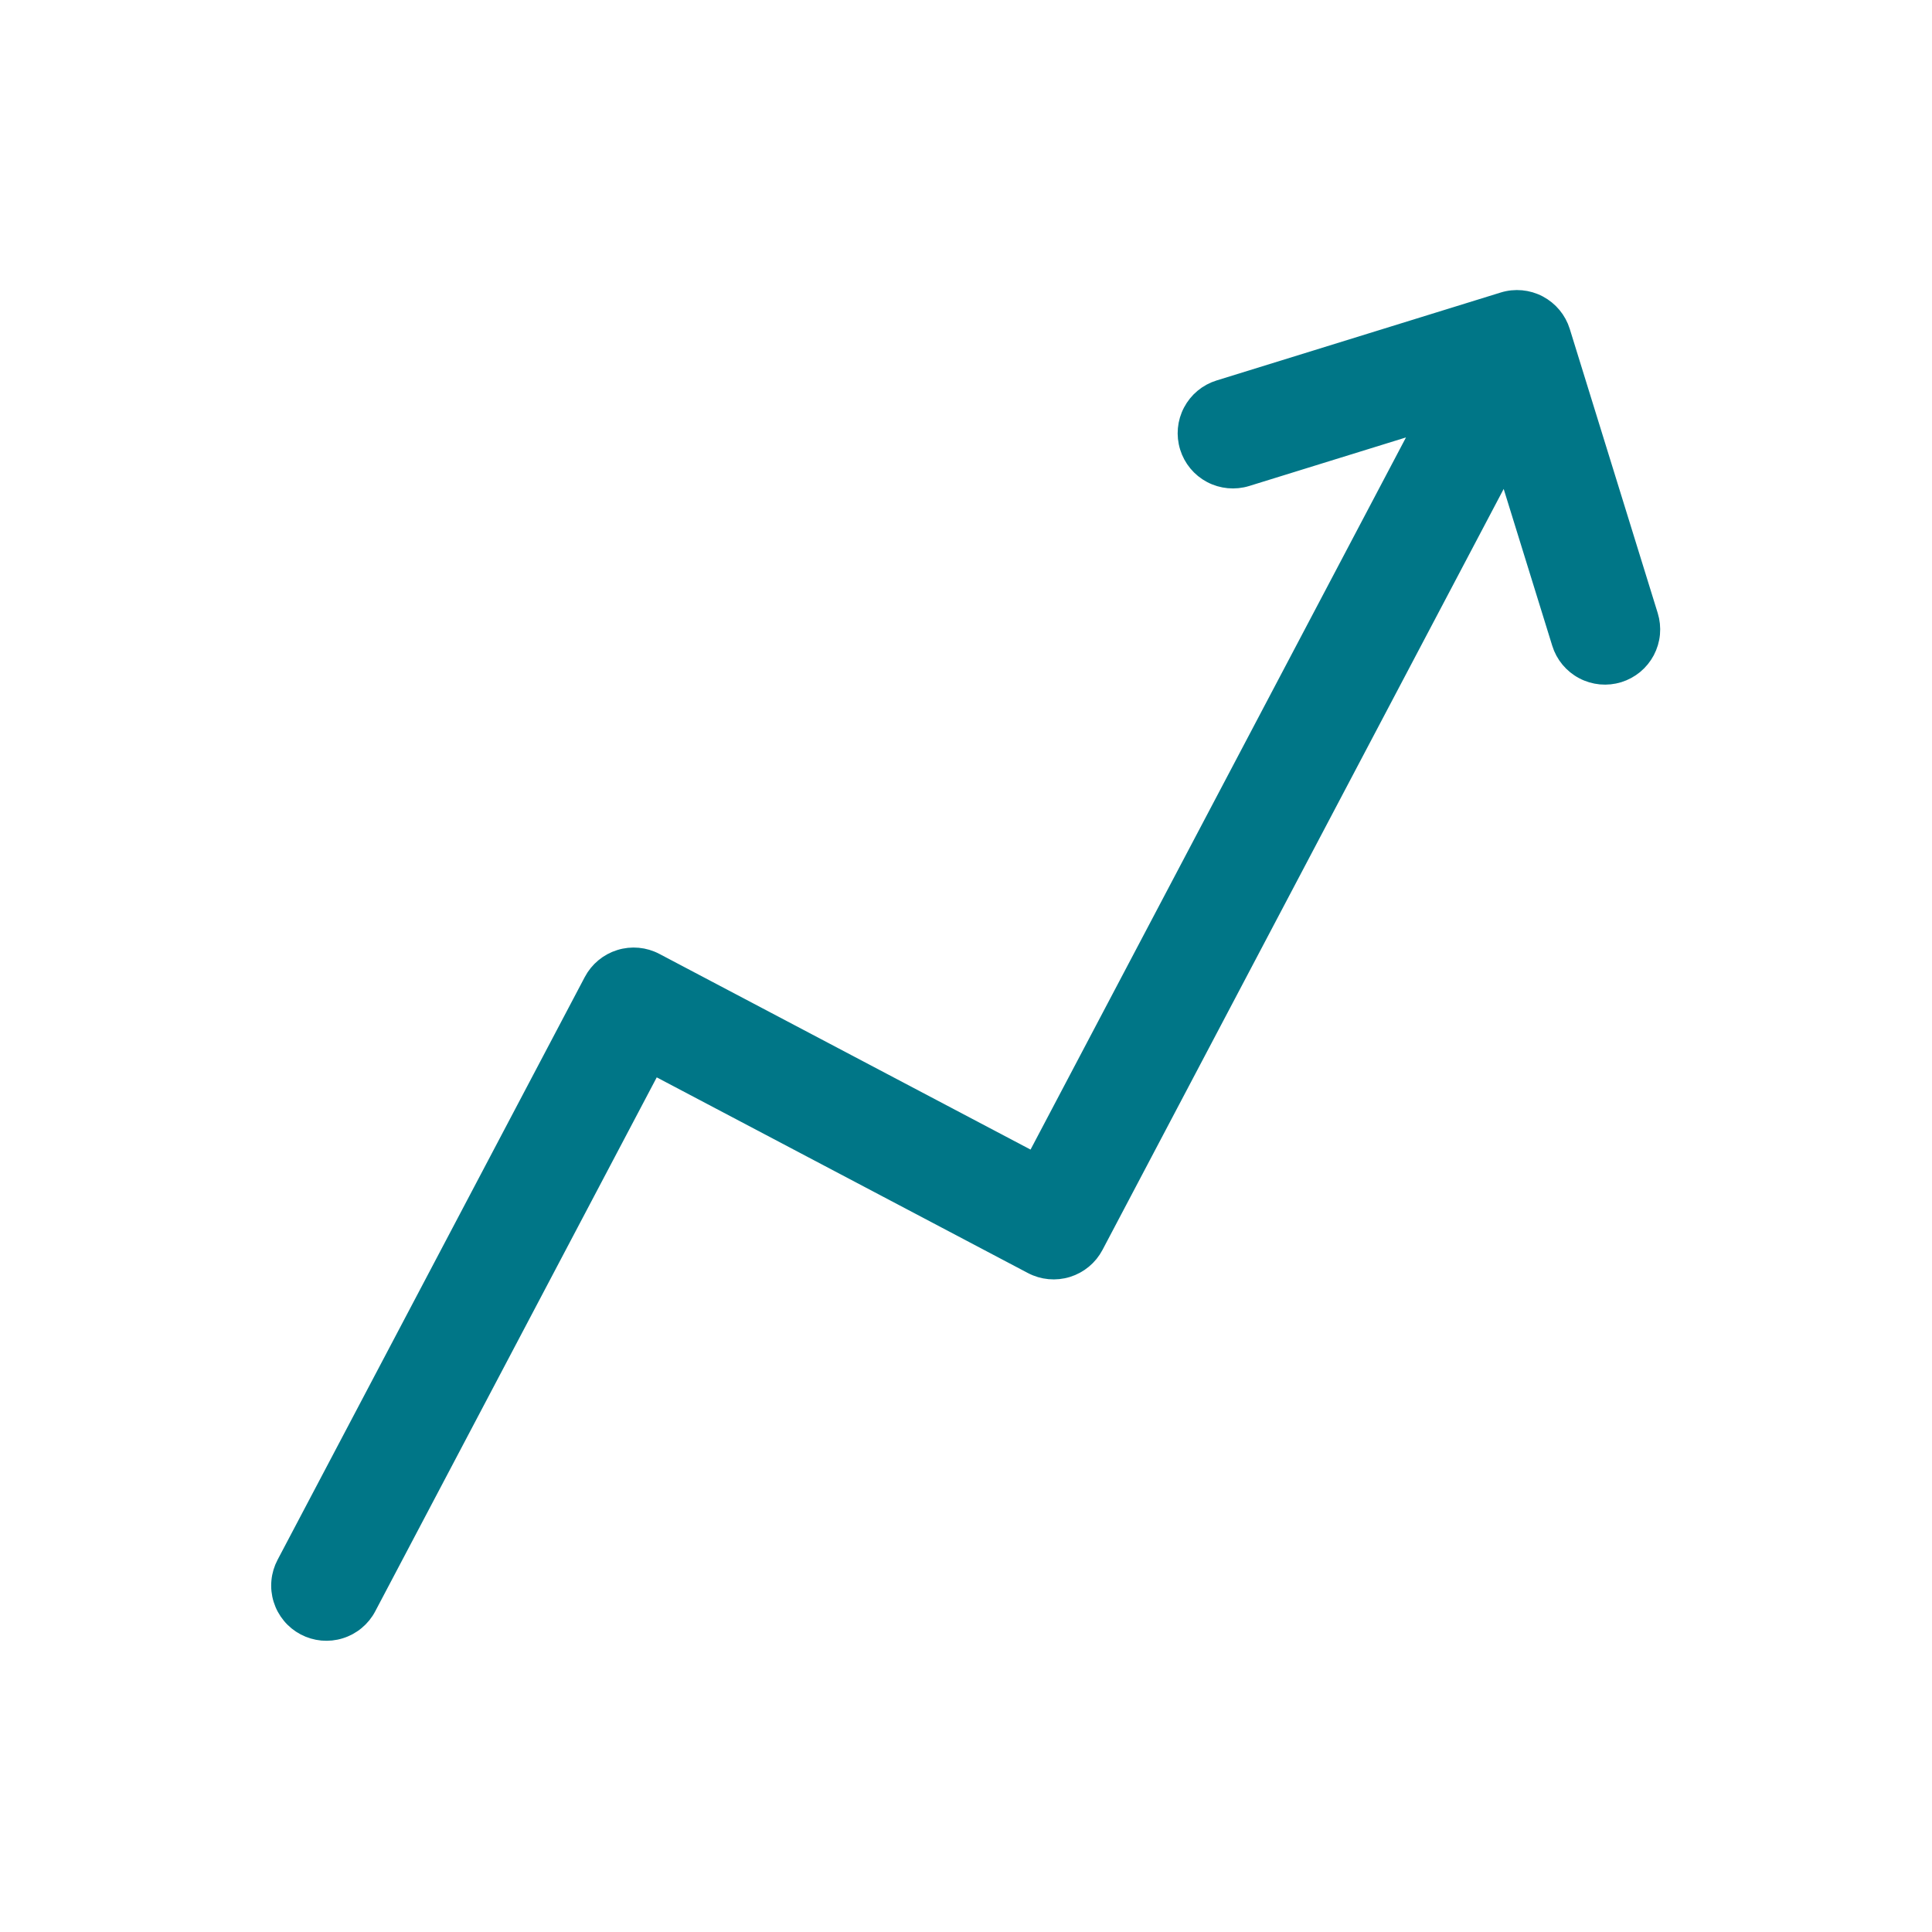 <svg width="72" height="72" viewBox="0 0 72 72" fill="none" xmlns="http://www.w3.org/2000/svg">
<mask id="path-1-outside-1_18113_2037" maskUnits="userSpaceOnUse" x="9.406" y="10.109" width="53" height="52" fill="black">
<rect fill="white" x="9.406" y="10.109" width="53" height="52"/>
<path d="M61.492 22.937L58.214 12.347C58.076 11.902 57.766 11.53 57.354 11.312C56.942 11.095 56.46 11.05 56.015 11.188L45.425 14.466C44.98 14.604 44.608 14.913 44.391 15.326C44.173 15.738 44.129 16.22 44.267 16.665C44.404 17.11 44.713 17.483 45.126 17.7C45.538 17.917 46.02 17.962 46.465 17.825L53 15.801L38.531 43.247L24.434 35.815C24.022 35.597 23.54 35.553 23.095 35.691C22.649 35.829 22.277 36.138 22.059 36.55L10.61 58.269C10.502 58.473 10.435 58.696 10.414 58.926C10.392 59.156 10.416 59.388 10.485 59.609C10.553 59.829 10.664 60.034 10.812 60.212C10.959 60.39 11.14 60.536 11.344 60.644C11.549 60.752 11.772 60.818 12.002 60.84C12.232 60.861 12.464 60.837 12.684 60.768C12.905 60.7 13.11 60.589 13.287 60.441C13.465 60.294 13.612 60.113 13.719 59.908L24.349 39.745L38.447 47.177C38.859 47.394 39.341 47.439 39.786 47.301C40.231 47.163 40.604 46.854 40.821 46.441L56.11 17.441L58.134 23.976C58.202 24.197 58.313 24.402 58.46 24.579C58.608 24.757 58.789 24.904 58.993 25.011C59.197 25.119 59.421 25.185 59.65 25.207C59.88 25.228 60.112 25.204 60.333 25.136C60.553 25.067 60.758 24.956 60.936 24.809C61.113 24.661 61.26 24.48 61.368 24.276C61.475 24.072 61.542 23.849 61.563 23.619C61.584 23.389 61.56 23.157 61.492 22.937Z"/>
</mask>
<path d="M61.492 22.937L58.214 12.347C58.076 11.902 57.766 11.53 57.354 11.312C56.942 11.095 56.46 11.05 56.015 11.188L45.425 14.466C44.98 14.604 44.608 14.913 44.391 15.326C44.173 15.738 44.129 16.22 44.267 16.665C44.404 17.11 44.713 17.483 45.126 17.7C45.538 17.917 46.02 17.962 46.465 17.825L53 15.801L38.531 43.247L24.434 35.815C24.022 35.597 23.54 35.553 23.095 35.691C22.649 35.829 22.277 36.138 22.059 36.55L10.61 58.269C10.502 58.473 10.435 58.696 10.414 58.926C10.392 59.156 10.416 59.388 10.485 59.609C10.553 59.829 10.664 60.034 10.812 60.212C10.959 60.39 11.14 60.536 11.344 60.644C11.549 60.752 11.772 60.818 12.002 60.84C12.232 60.861 12.464 60.837 12.684 60.768C12.905 60.7 13.11 60.589 13.287 60.441C13.465 60.294 13.612 60.113 13.719 59.908L24.349 39.745L38.447 47.177C38.859 47.394 39.341 47.439 39.786 47.301C40.231 47.163 40.604 46.854 40.821 46.441L56.11 17.441L58.134 23.976C58.202 24.197 58.313 24.402 58.46 24.579C58.608 24.757 58.789 24.904 58.993 25.011C59.197 25.119 59.421 25.185 59.65 25.207C59.88 25.228 60.112 25.204 60.333 25.136C60.553 25.067 60.758 24.956 60.936 24.809C61.113 24.661 61.26 24.48 61.368 24.276C61.475 24.072 61.542 23.849 61.563 23.619C61.584 23.389 61.56 23.157 61.492 22.937Z" fill="#007687"/>
<path d="M61.492 22.937L58.214 12.347C58.076 11.902 57.766 11.53 57.354 11.312C56.942 11.095 56.46 11.05 56.015 11.188L45.425 14.466C44.98 14.604 44.608 14.913 44.391 15.326C44.173 15.738 44.129 16.22 44.267 16.665C44.404 17.11 44.713 17.483 45.126 17.7C45.538 17.917 46.02 17.962 46.465 17.825L53 15.801L38.531 43.247L24.434 35.815C24.022 35.597 23.54 35.553 23.095 35.691C22.649 35.829 22.277 36.138 22.059 36.55L10.61 58.269C10.502 58.473 10.435 58.696 10.414 58.926C10.392 59.156 10.416 59.388 10.485 59.609C10.553 59.829 10.664 60.034 10.812 60.212C10.959 60.39 11.14 60.536 11.344 60.644C11.549 60.752 11.772 60.818 12.002 60.84C12.232 60.861 12.464 60.837 12.684 60.768C12.905 60.7 13.11 60.589 13.287 60.441C13.465 60.294 13.612 60.113 13.719 59.908L24.349 39.745L38.447 47.177C38.859 47.394 39.341 47.439 39.786 47.301C40.231 47.163 40.604 46.854 40.821 46.441L56.11 17.441L58.134 23.976C58.202 24.197 58.313 24.402 58.46 24.579C58.608 24.757 58.789 24.904 58.993 25.011C59.197 25.119 59.421 25.185 59.65 25.207C59.88 25.228 60.112 25.204 60.333 25.136C60.553 25.067 60.758 24.956 60.936 24.809C61.113 24.661 61.26 24.48 61.368 24.276C61.475 24.072 61.542 23.849 61.563 23.619C61.584 23.389 61.56 23.157 61.492 22.937Z" stroke="#007687" stroke-width="0.6" mask="url(#path-1-outside-1_18113_2037)"/>
</svg>
